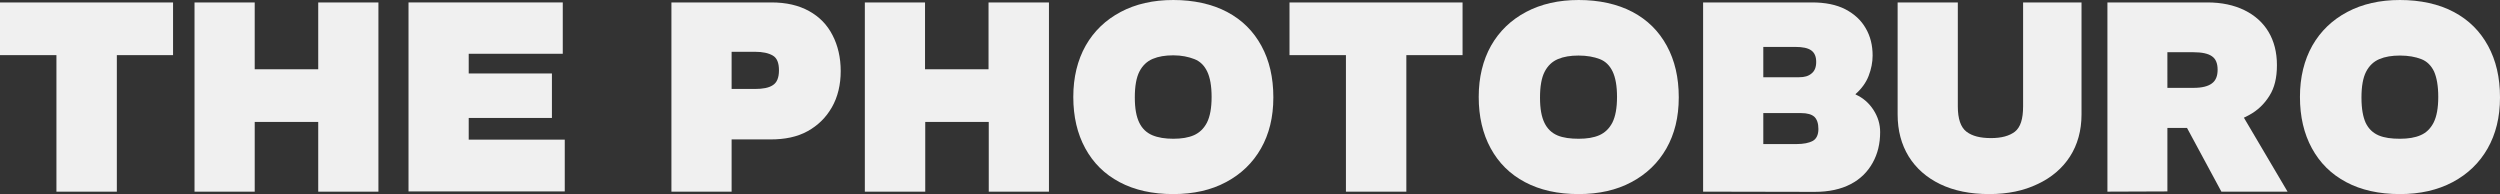<?xml version="1.0" encoding="UTF-8"?> <svg xmlns="http://www.w3.org/2000/svg" xmlns:xlink="http://www.w3.org/1999/xlink" version="1.1" id="_Слой_1" x="0px" y="0px" viewBox="0 0 1129.7 87.7" style="enable-background:new 0 0 1129.7 87.7;" xml:space="preserve"><rect x="0" y="0" width="1129.7" height="87.7" fill="#333333" stroke="none"/> <style type="text/css"> .st0{fill:#F0F0F0;} </style> <path class="st0" d="M25.5,86.6V24.9H0V1.1h78.2v23.8H52.8v61.7H25.5L25.5,86.6z"></path> <path class="st0" d="M87.9,86.6V1.1h27.2v30.2h28.7V1.1h27.2v85.5h-27.2V55.1h-28.7v31.5C115.2,86.6,87.9,86.6,87.9,86.6z"></path> <path class="st0" d="M184.6,86.6V1.1h69.7v23.2h-42.5v8.9h37.6v20.1h-37.6v9.8h43.4v23.4H184.6L184.6,86.6z"></path> <path class="st0" d="M303.4,86.6V1.1h45.2c6.7,0,12.3,1.3,17,3.9s8.2,6.2,10.6,10.9c2.4,4.6,3.7,10.1,3.7,16.2s-1.3,11.7-4,16.4 s-6.3,8.2-11,10.8S354.6,63,348.2,63h-17.6v23.6H303.4L303.4,86.6z M330.6,40.2h10.5c3.6,0,6.3-0.5,8.1-1.7c1.8-1.1,2.8-3.3,2.8-6.7 s-0.9-5.6-2.8-6.7s-4.5-1.7-8.1-1.7h-10.5V40.2L330.6,40.2z"></path> <path class="st0" d="M390.8,86.6V1.1h27.2v30.2h28.7V1.1H474v85.5h-27.2V55.1h-28.7v31.5H390.8z"></path> <path class="st0" d="M530.2,87.7c-9.5,0-17.5-1.8-24.3-5.4c-6.8-3.6-11.9-8.7-15.5-15.3c-3.6-6.6-5.4-14.3-5.4-23.2 s1.9-16.6,5.6-23.2c3.7-6.5,9-11.6,15.8-15.2c6.8-3.6,14.7-5.4,23.8-5.4s17.5,1.8,24.3,5.4c6.8,3.6,11.9,8.7,15.5,15.3 s5.4,14.3,5.4,23.3s-1.9,16.6-5.6,23.1s-9,11.6-15.8,15.2C547.3,85.9,539.3,87.7,530.2,87.7z M530.2,62.7c3.7,0,6.8-0.5,9.3-1.6 s4.5-3,5.9-5.7c1.4-2.8,2.1-6.6,2.1-11.6s-0.7-8.8-2-11.5c-1.3-2.7-3.2-4.6-5.8-5.6S534,25,530.2,25c-3.6,0-6.7,0.5-9.3,1.6 c-2.6,1.1-4.6,3-6,5.7c-1.4,2.7-2.1,6.6-2.1,11.7s0.7,8.7,2,11.4c1.3,2.7,3.3,4.6,5.9,5.7S526.5,62.7,530.2,62.7z"></path> <path class="st0" d="M608.2,86.6V24.9h-25.5V1.1h78.2v23.8h-25.4v61.7H608.2L608.2,86.6z"></path> <path class="st0" d="M713.4,87.7c-9.5,0-17.5-1.8-24.3-5.4c-6.8-3.6-11.9-8.7-15.5-15.3c-3.6-6.6-5.4-14.3-5.4-23.2 s1.9-16.6,5.6-23.2c3.7-6.5,9-11.6,15.8-15.2c6.8-3.6,14.7-5.4,23.8-5.4s17.5,1.8,24.3,5.4c6.8,3.6,11.9,8.7,15.5,15.3 s5.4,14.3,5.4,23.3s-1.9,16.6-5.6,23.1s-9,11.6-15.8,15.2C730.5,85.9,722.5,87.7,713.4,87.7z M713.4,62.7c3.7,0,6.8-0.5,9.3-1.6 s4.5-3,5.9-5.7c1.4-2.8,2.1-6.6,2.1-11.6s-0.7-8.8-2-11.5c-1.3-2.7-3.2-4.6-5.8-5.6s-5.8-1.6-9.6-1.6c-3.6,0-6.7,0.5-9.3,1.6 c-2.6,1.1-4.6,3-6,5.7c-1.4,2.7-2.1,6.6-2.1,11.7s0.7,8.7,2,11.4c1.3,2.7,3.3,4.6,5.9,5.7S709.7,62.7,713.4,62.7z"></path> <path class="st0" d="M769.6,86.6V1.1h49.2c6,0,11,1,15.1,3.1c4,2.1,7.1,4.9,9.2,8.6c2.1,3.6,3.1,7.7,3.1,12.3c0,3-0.6,6.1-1.8,9.2 c-1.2,3.1-3.2,5.8-5.9,8.2v0.2c3.4,1.5,6.1,3.9,8.1,7c2,3.1,3,6.4,3,10c0,5.2-1.1,9.8-3.4,13.9s-5.5,7.3-9.9,9.6 c-4.4,2.3-9.8,3.5-16.3,3.5L769.6,86.6L769.6,86.6z M796.8,34.9h16.2c2.4,0,4.2-0.5,5.6-1.7c1.4-1.1,2.1-2.8,2.1-5.2 s-0.7-4.1-2.2-5.2c-1.5-1.1-3.9-1.6-7.2-1.6h-14.5L796.8,34.9L796.8,34.9z M796.8,65.1h15c3.2,0,5.6-0.5,7.3-1.4 c1.7-0.9,2.6-2.8,2.6-5.4c0-2.5-0.6-4.3-1.8-5.5c-1.2-1.1-3.2-1.7-6-1.7h-17.1L796.8,65.1L796.8,65.1z"></path> <path class="st0" d="M898.9,87.7c-8.6,0-16-1.5-22.2-4.5c-6.2-3-10.9-7.2-14.2-12.5c-3.3-5.4-5-11.7-5-19V1.1h27.2v47 c0,5.6,1.3,9.4,3.9,11.4c2.6,2,6.3,2.9,11.1,2.9s8.3-1,10.8-2.9c2.5-2,3.7-5.7,3.7-11.4v-47h26.4v50.6c0,7.3-1.8,13.7-5.2,19 s-8.4,9.6-14.7,12.5C914.5,86.2,907.2,87.7,898.9,87.7z"></path> <path class="st0" d="M952.3,86.6V1.1h45.2c6.4,0,12,1.2,16.7,3.5s8.4,5.6,10.9,9.8s3.8,9.2,3.8,15s-1.1,10.3-3.4,13.9 c-2.3,3.7-5.3,6.6-9.2,8.7c-3.8,2.1-8.1,3.6-12.8,4.5s-9.4,1.3-14.1,1.3h-10v28.7L952.3,86.6L952.3,86.6z M979.5,39.7h11.8 c3.7,0,6.5-0.7,8.2-2c1.8-1.3,2.6-3.4,2.6-6.2s-0.8-4.9-2.6-6.1c-1.7-1.2-4.5-1.8-8.3-1.8h-11.8V39.7L979.5,39.7z M1003.8,86.6 l-16.4-30.4l25.7-4.5l20.6,34.9H1003.8L1003.8,86.6z"></path> <path class="st0" d="M1084.5,87.7c-9.4,0-17.6-1.8-24.3-5.4c-6.8-3.6-11.9-8.7-15.5-15.3c-3.6-6.6-5.4-14.3-5.4-23.2 s1.9-16.6,5.6-23.2c3.7-6.5,9-11.6,15.8-15.2c6.8-3.6,14.7-5.4,23.8-5.4s17.6,1.8,24.3,5.4c6.8,3.6,11.9,8.7,15.5,15.3 s5.4,14.3,5.4,23.3s-1.9,16.6-5.6,23.1s-9,11.6-15.8,15.2C1101.5,85.9,1093.6,87.7,1084.5,87.7z M1084.5,62.7c3.7,0,6.8-0.5,9.3-1.6 c2.6-1.1,4.5-3,5.9-5.7c1.4-2.8,2.1-6.6,2.1-11.6s-0.7-8.8-1.9-11.5c-1.3-2.7-3.2-4.6-5.8-5.6s-5.8-1.6-9.6-1.6 c-3.6,0-6.7,0.5-9.3,1.6c-2.6,1.1-4.6,3-6,5.7c-1.4,2.7-2.1,6.6-2.1,11.7s0.7,8.7,1.9,11.4c1.3,2.7,3.3,4.6,5.9,5.7 S1080.7,62.7,1084.5,62.7z"></path> </svg> 